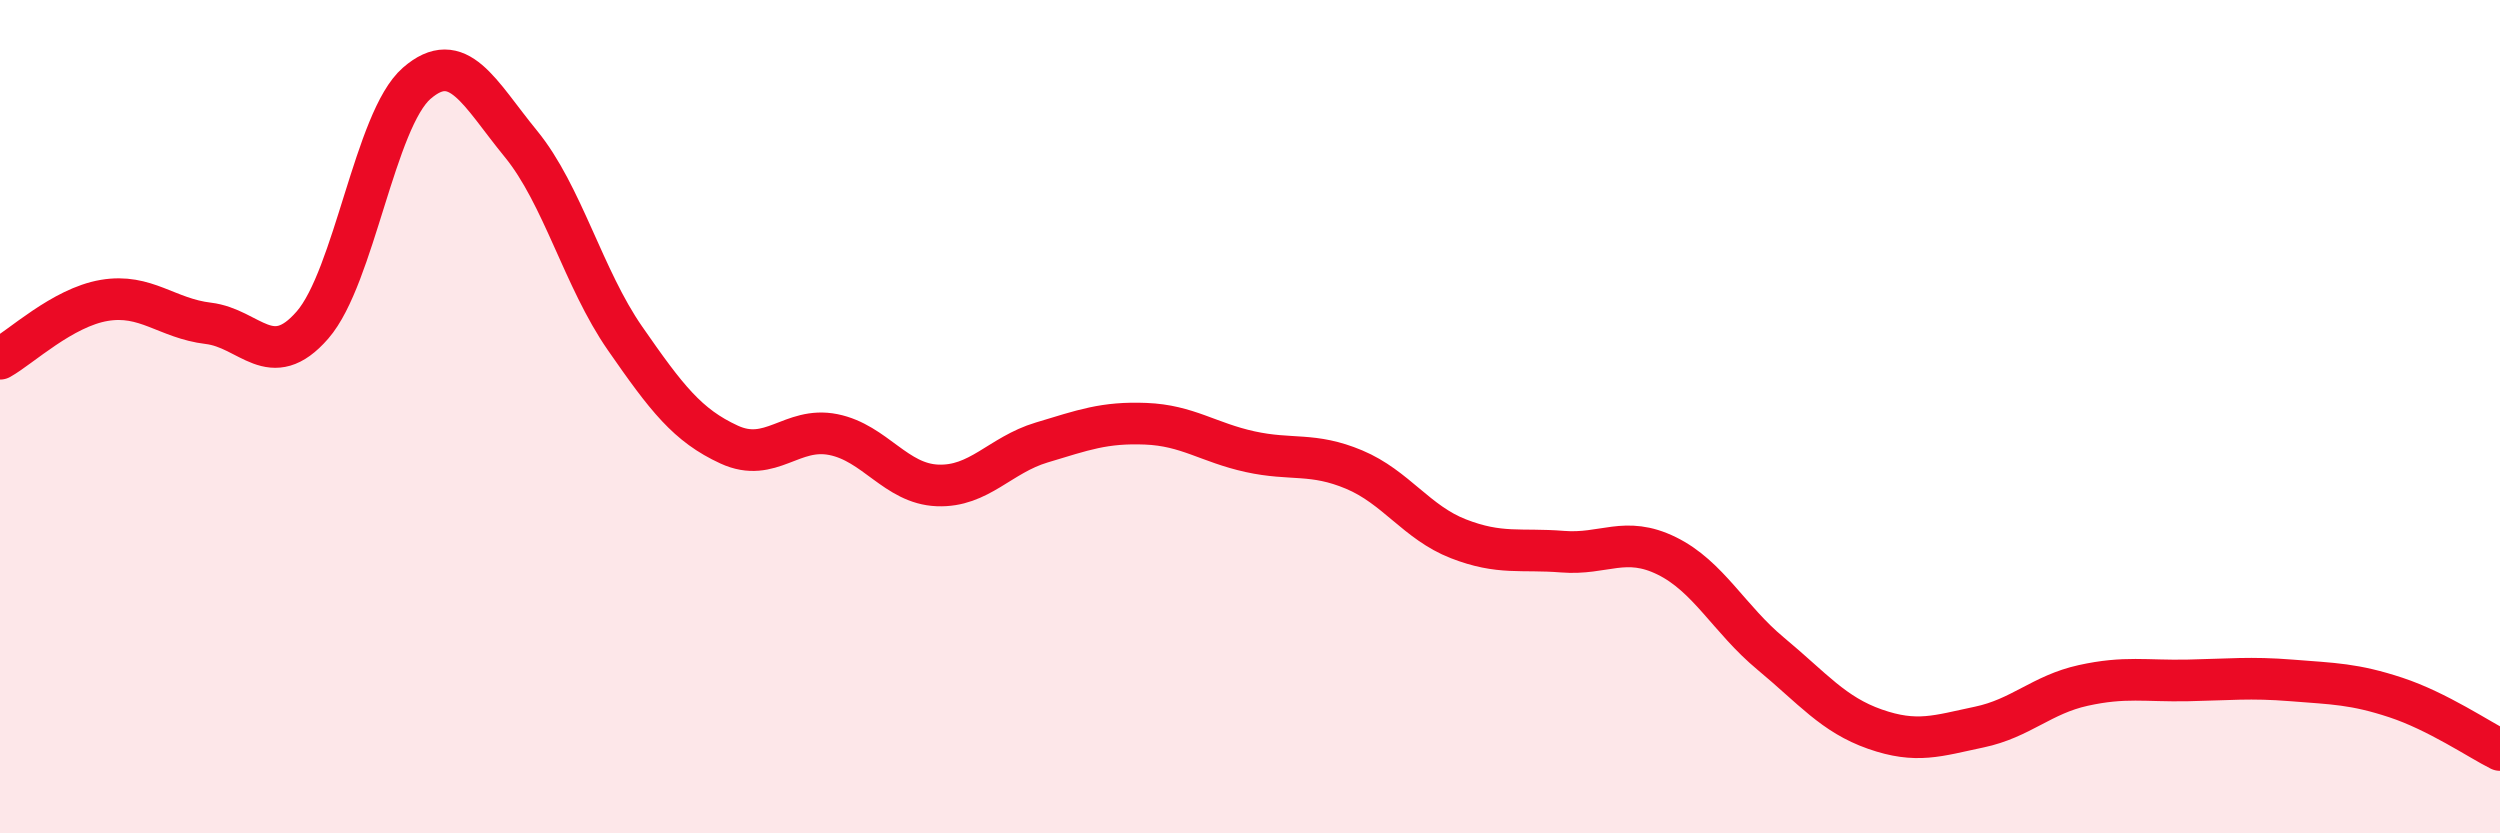 
    <svg width="60" height="20" viewBox="0 0 60 20" xmlns="http://www.w3.org/2000/svg">
      <path
        d="M 0,8.61 C 0.5,8.33 1.5,7.38 2.5,7.21 C 3.5,7.04 4,7.64 5,7.76 C 6,7.88 6.5,8.95 7.5,7.8 C 8.5,6.65 9,2.87 10,2 C 11,1.13 11.5,2.23 12.5,3.45 C 13.5,4.67 14,6.68 15,8.12 C 16,9.56 16.5,10.21 17.5,10.67 C 18.5,11.13 19,10.23 20,10.43 C 21,10.63 21.5,11.61 22.5,11.65 C 23.5,11.69 24,10.92 25,10.62 C 26,10.32 26.5,10.13 27.5,10.17 C 28.5,10.21 29,10.62 30,10.84 C 31,11.06 31.5,10.85 32.5,11.27 C 33.5,11.69 34,12.54 35,12.93 C 36,13.32 36.5,13.16 37.5,13.24 C 38.5,13.32 39,12.85 40,13.34 C 41,13.83 41.5,14.86 42.5,15.69 C 43.5,16.52 44,17.15 45,17.5 C 46,17.85 46.5,17.66 47.5,17.45 C 48.5,17.24 49,16.67 50,16.45 C 51,16.23 51.5,16.35 52.5,16.33 C 53.5,16.31 54,16.25 55,16.33 C 56,16.41 56.5,16.41 57.5,16.74 C 58.5,17.07 59.5,17.75 60,18L60 20L0 20Z"
        fill="#EB0A25"
        opacity="0.1"
        stroke-linecap="round"
        stroke-linejoin="round"
      />
      <path
        d="M 0,8.61 C 0.5,8.33 1.5,7.38 2.5,7.21 C 3.5,7.04 4,7.64 5,7.76 C 6,7.88 6.5,8.95 7.5,7.8 C 8.5,6.65 9,2.87 10,2 C 11,1.13 11.5,2.23 12.5,3.45 C 13.5,4.67 14,6.68 15,8.12 C 16,9.56 16.5,10.21 17.5,10.67 C 18.5,11.13 19,10.23 20,10.43 C 21,10.63 21.5,11.61 22.5,11.65 C 23.5,11.69 24,10.92 25,10.62 C 26,10.32 26.5,10.13 27.5,10.17 C 28.5,10.21 29,10.62 30,10.84 C 31,11.06 31.5,10.85 32.5,11.27 C 33.5,11.69 34,12.54 35,12.93 C 36,13.32 36.5,13.16 37.5,13.24 C 38.5,13.32 39,12.85 40,13.34 C 41,13.83 41.5,14.86 42.5,15.69 C 43.5,16.52 44,17.15 45,17.5 C 46,17.85 46.5,17.66 47.5,17.45 C 48.5,17.24 49,16.67 50,16.45 C 51,16.23 51.5,16.35 52.5,16.33 C 53.5,16.31 54,16.25 55,16.33 C 56,16.41 56.5,16.41 57.5,16.74 C 58.5,17.07 59.5,17.75 60,18"
        stroke="#EB0A25"
        stroke-width="1"
        fill="none"
        stroke-linecap="round"
        stroke-linejoin="round"
      />
    </svg>
  